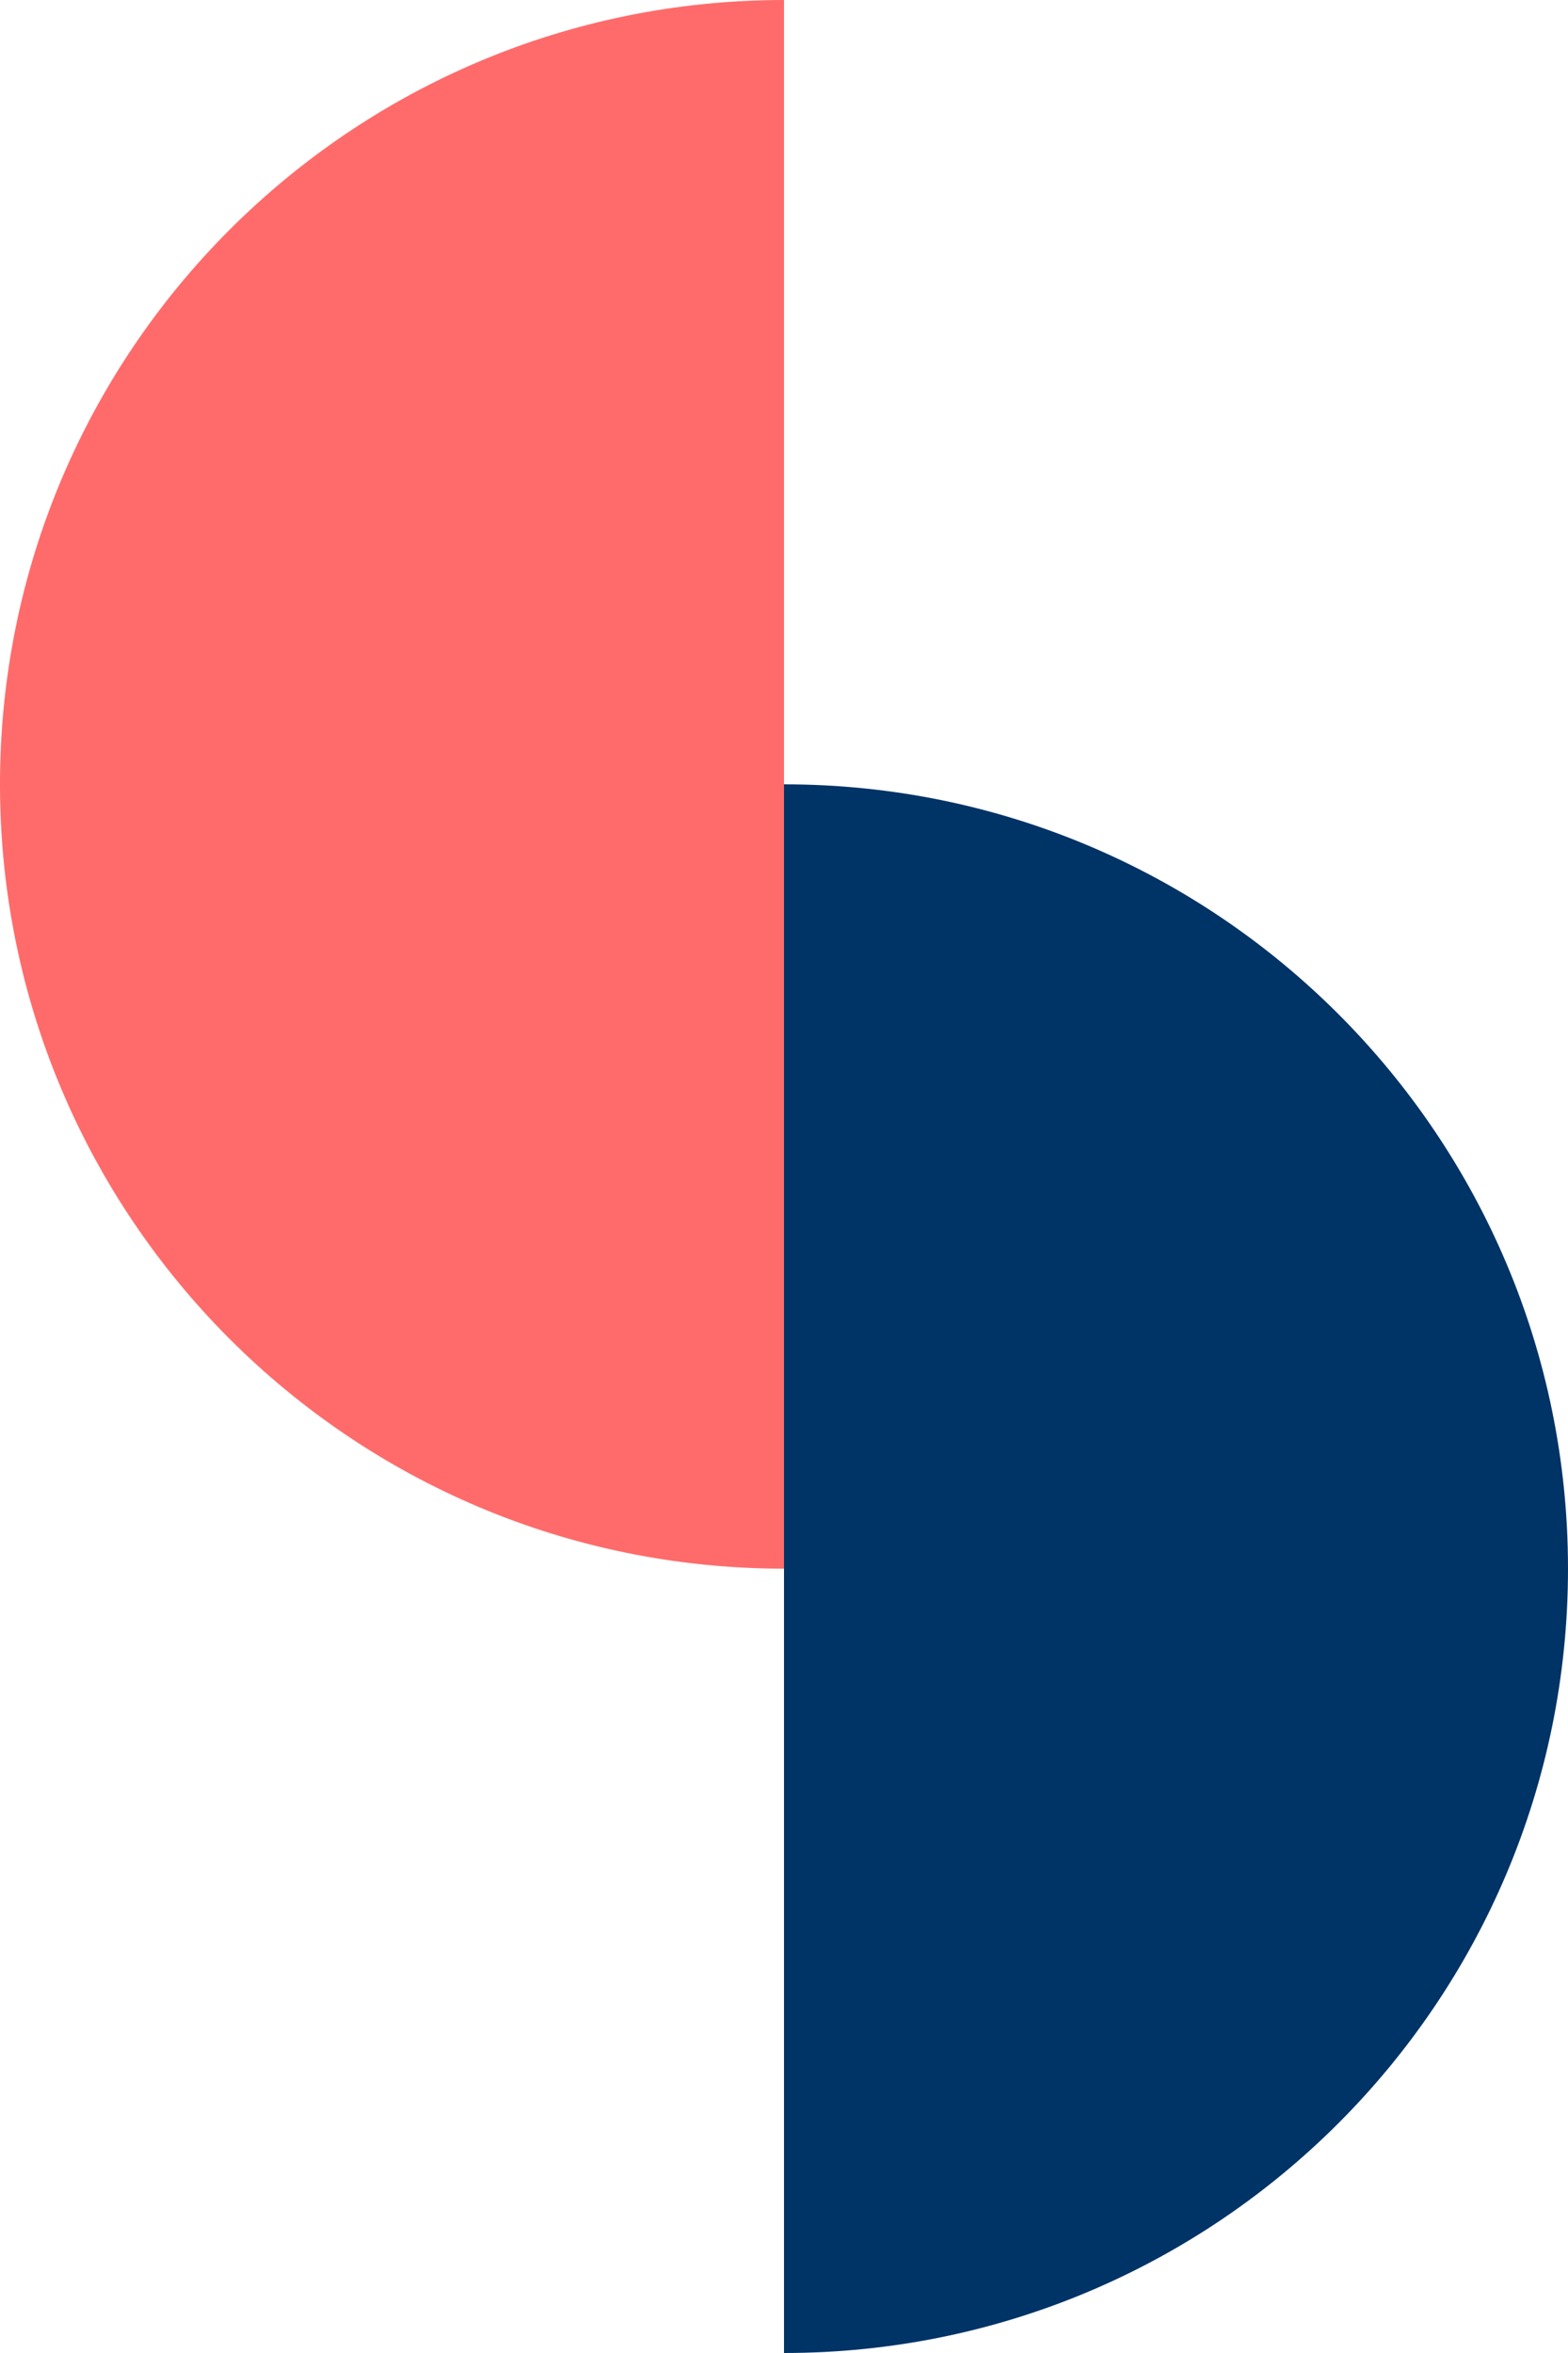 <?xml version="1.0" encoding="UTF-8" standalone="no"?>
<svg width="1142" height="1713" viewBox="0 0 1142 1713" fill="none" xmlns="http://www.w3.org/2000/svg">
<g clip-path="url(#clip0_741_130)">
<path fill-rule="evenodd" clip-rule="evenodd" d="M571 1713V571C886.355 571 1142 826.645 1142 1142C1142 1457.36 886.355 1713 571 1713Z" fill="#003366"/>
<path fill-rule="evenodd" clip-rule="evenodd" d="M571 0V1142C255.645 1142 0 886.355 0 571C0 255.645 255.645 0 571 0Z" fill="#FF6B6B"/>
</g>
<defs>
<clipPath id="clip0_741_130">
<rect width="1142" height="1713" fill="white"/>
</clipPath>
</defs>
</svg>
